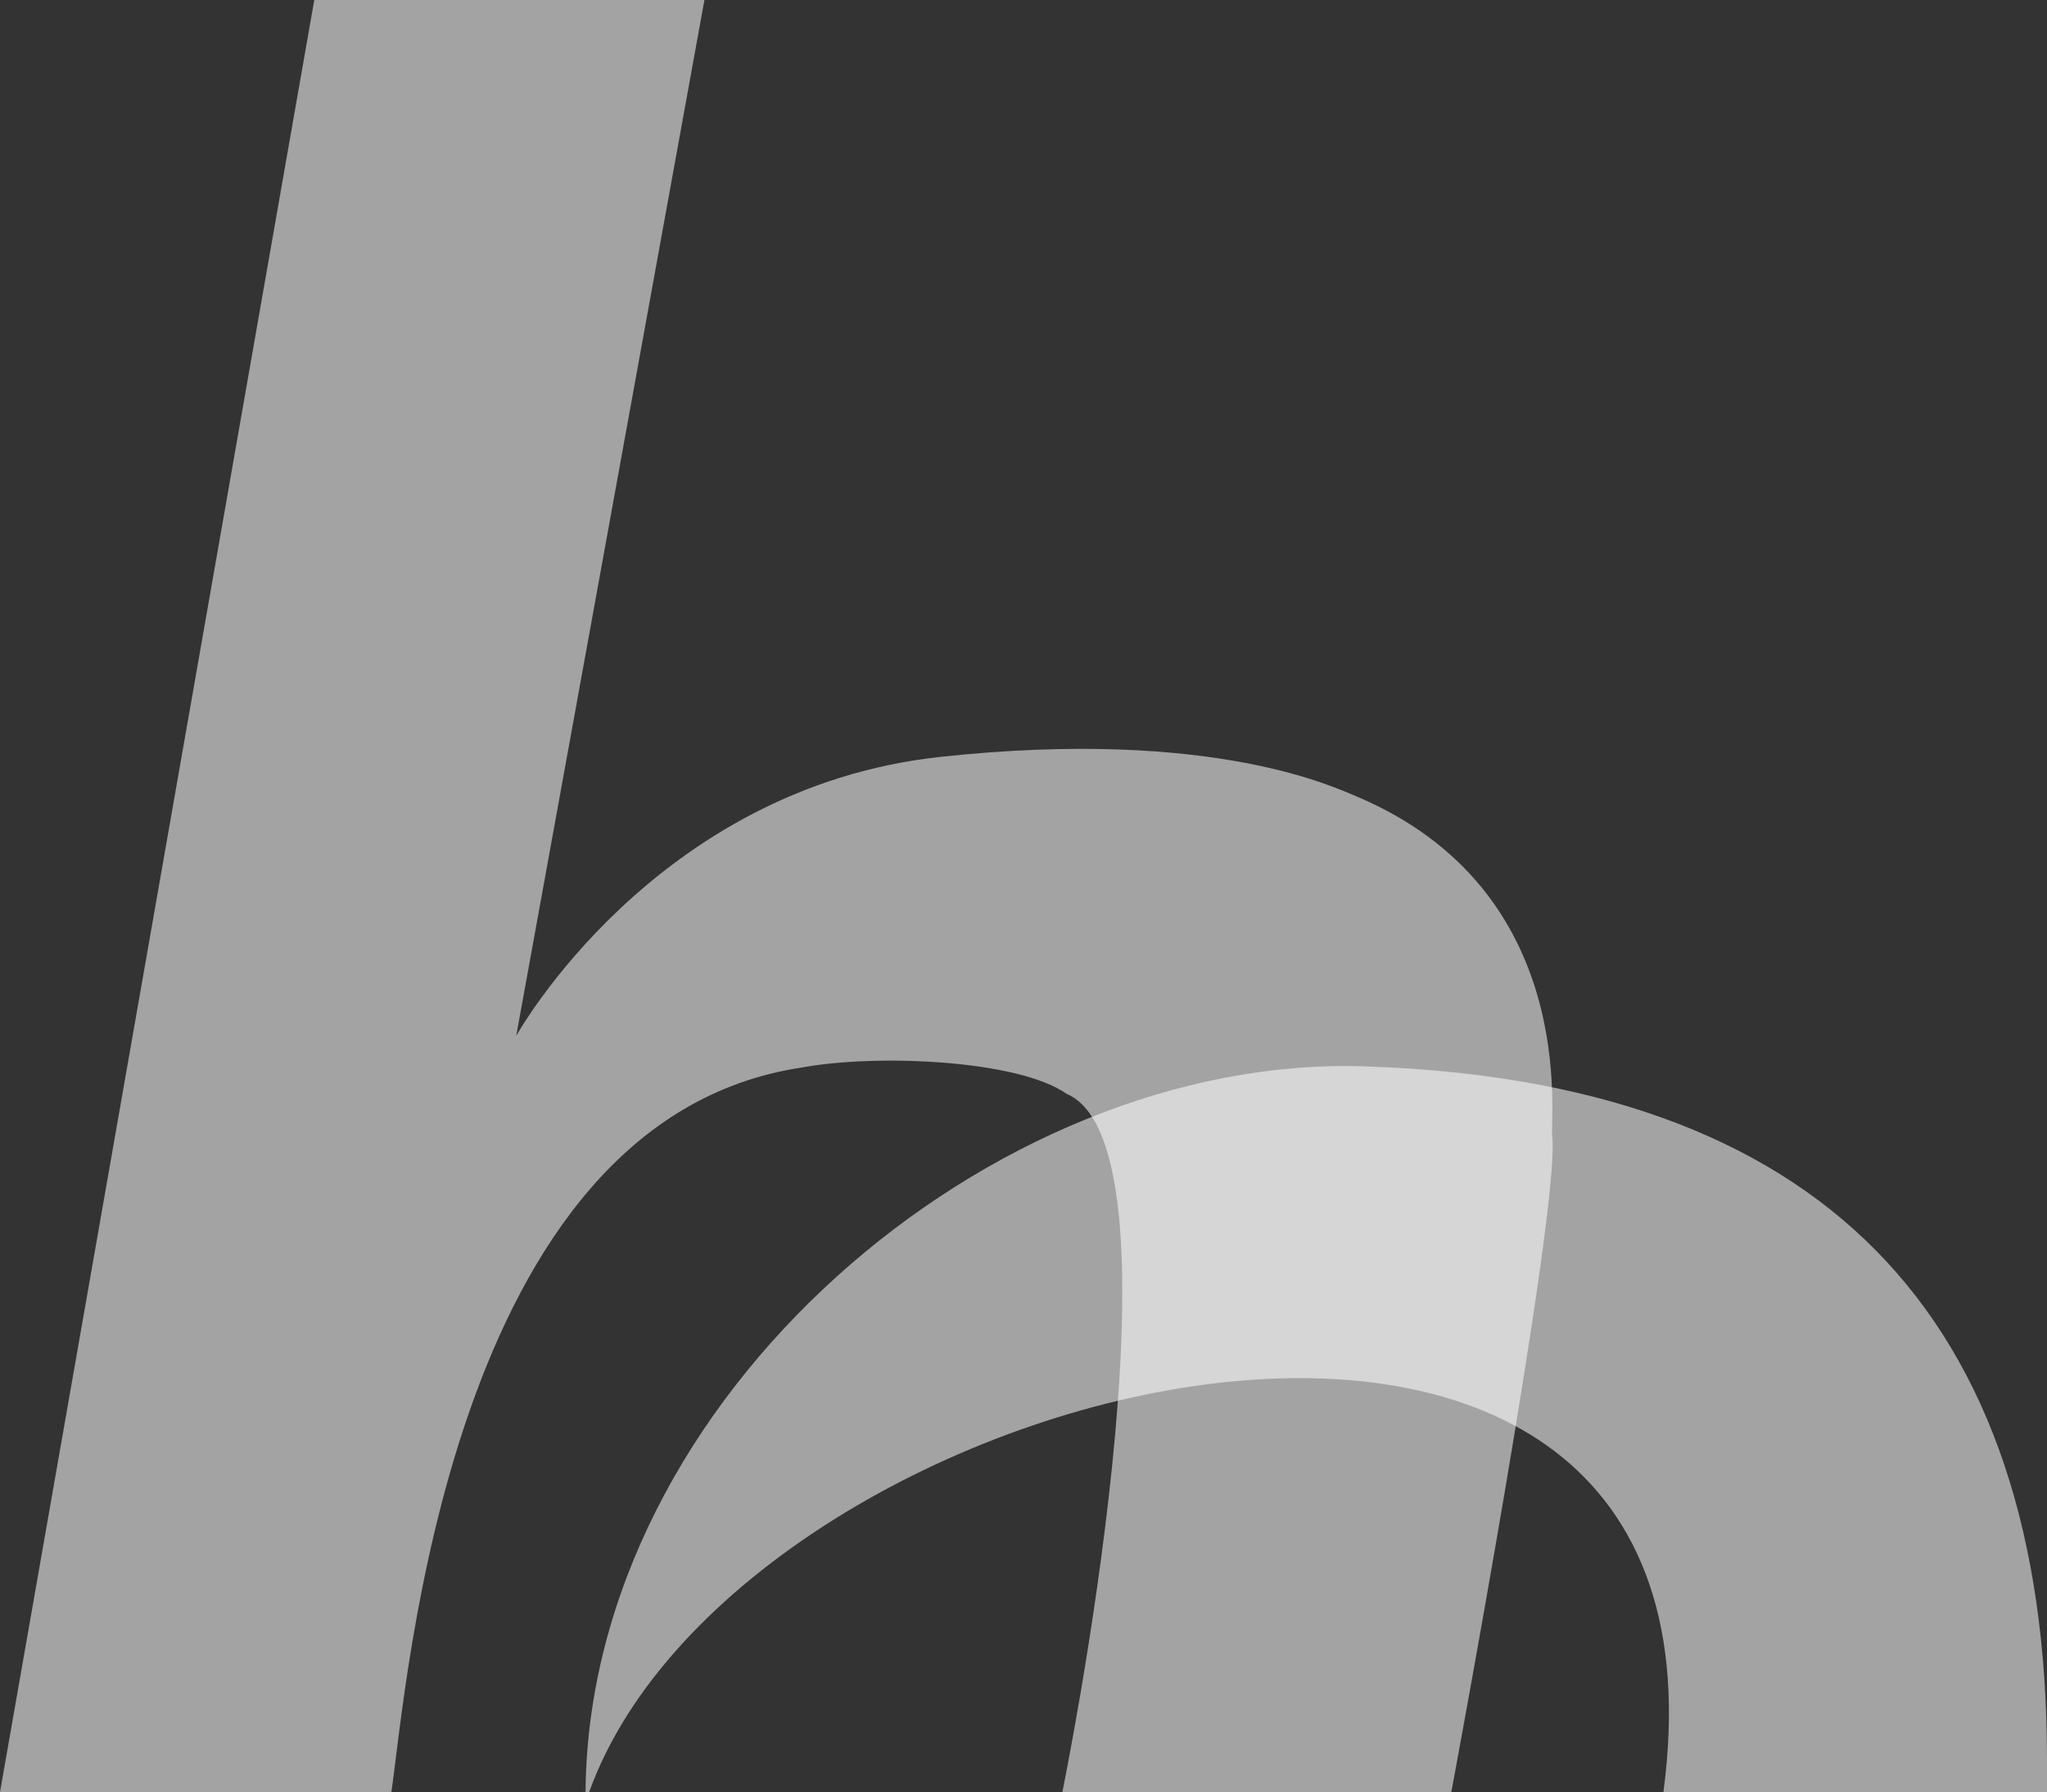 <?xml version="1.0" encoding="utf-8"?>
<!-- Generator: Adobe Illustrator 26.1.0, SVG Export Plug-In . SVG Version: 6.00 Build 0)  -->
<svg version="1.1" id="Ebene_1" xmlns="http://www.w3.org/2000/svg" xmlns:xlink="http://www.w3.org/1999/xlink" x="0px" y="0px"
	 viewBox="0 0 342.6 300" style="enable-background:new 0 0 342.6 300;" xml:space="preserve">
<rect x="0" y="0" width="342.6" height="300" fill="#333333" stroke="none"/>
<style type="text/css">
	.st0{opacity:0.55;fill:#FFFFFF;}
</style>
<path class="st0" d="M65.5,300H0L52.6,0l65.3,0L86.4,173.4c0,0,23-41.5,71-46.7c46.2-5,66.7,5.5,69.6,6.6
	c37.7,15.9,32.3,54.3,32.8,57.1c1.3,12.2-16.9,109.6-16.9,109.6h-65.1c0,0,22.1-107.8,0.7-116.9c-8.1-5.7-31.8-6.7-44.3-4.4
	C74.9,187.6,68.1,282.7,65.5,300"/>
<path class="st0" d="M228.1,178.5c76.3,2.4,114.5,41.1,114.5,116.1v5.4h-64.2c14.9-111.6-154.2-71-179.8,0H98
	C98.5,233.8,166.2,176.6,228.1,178.5"/>
</svg>
